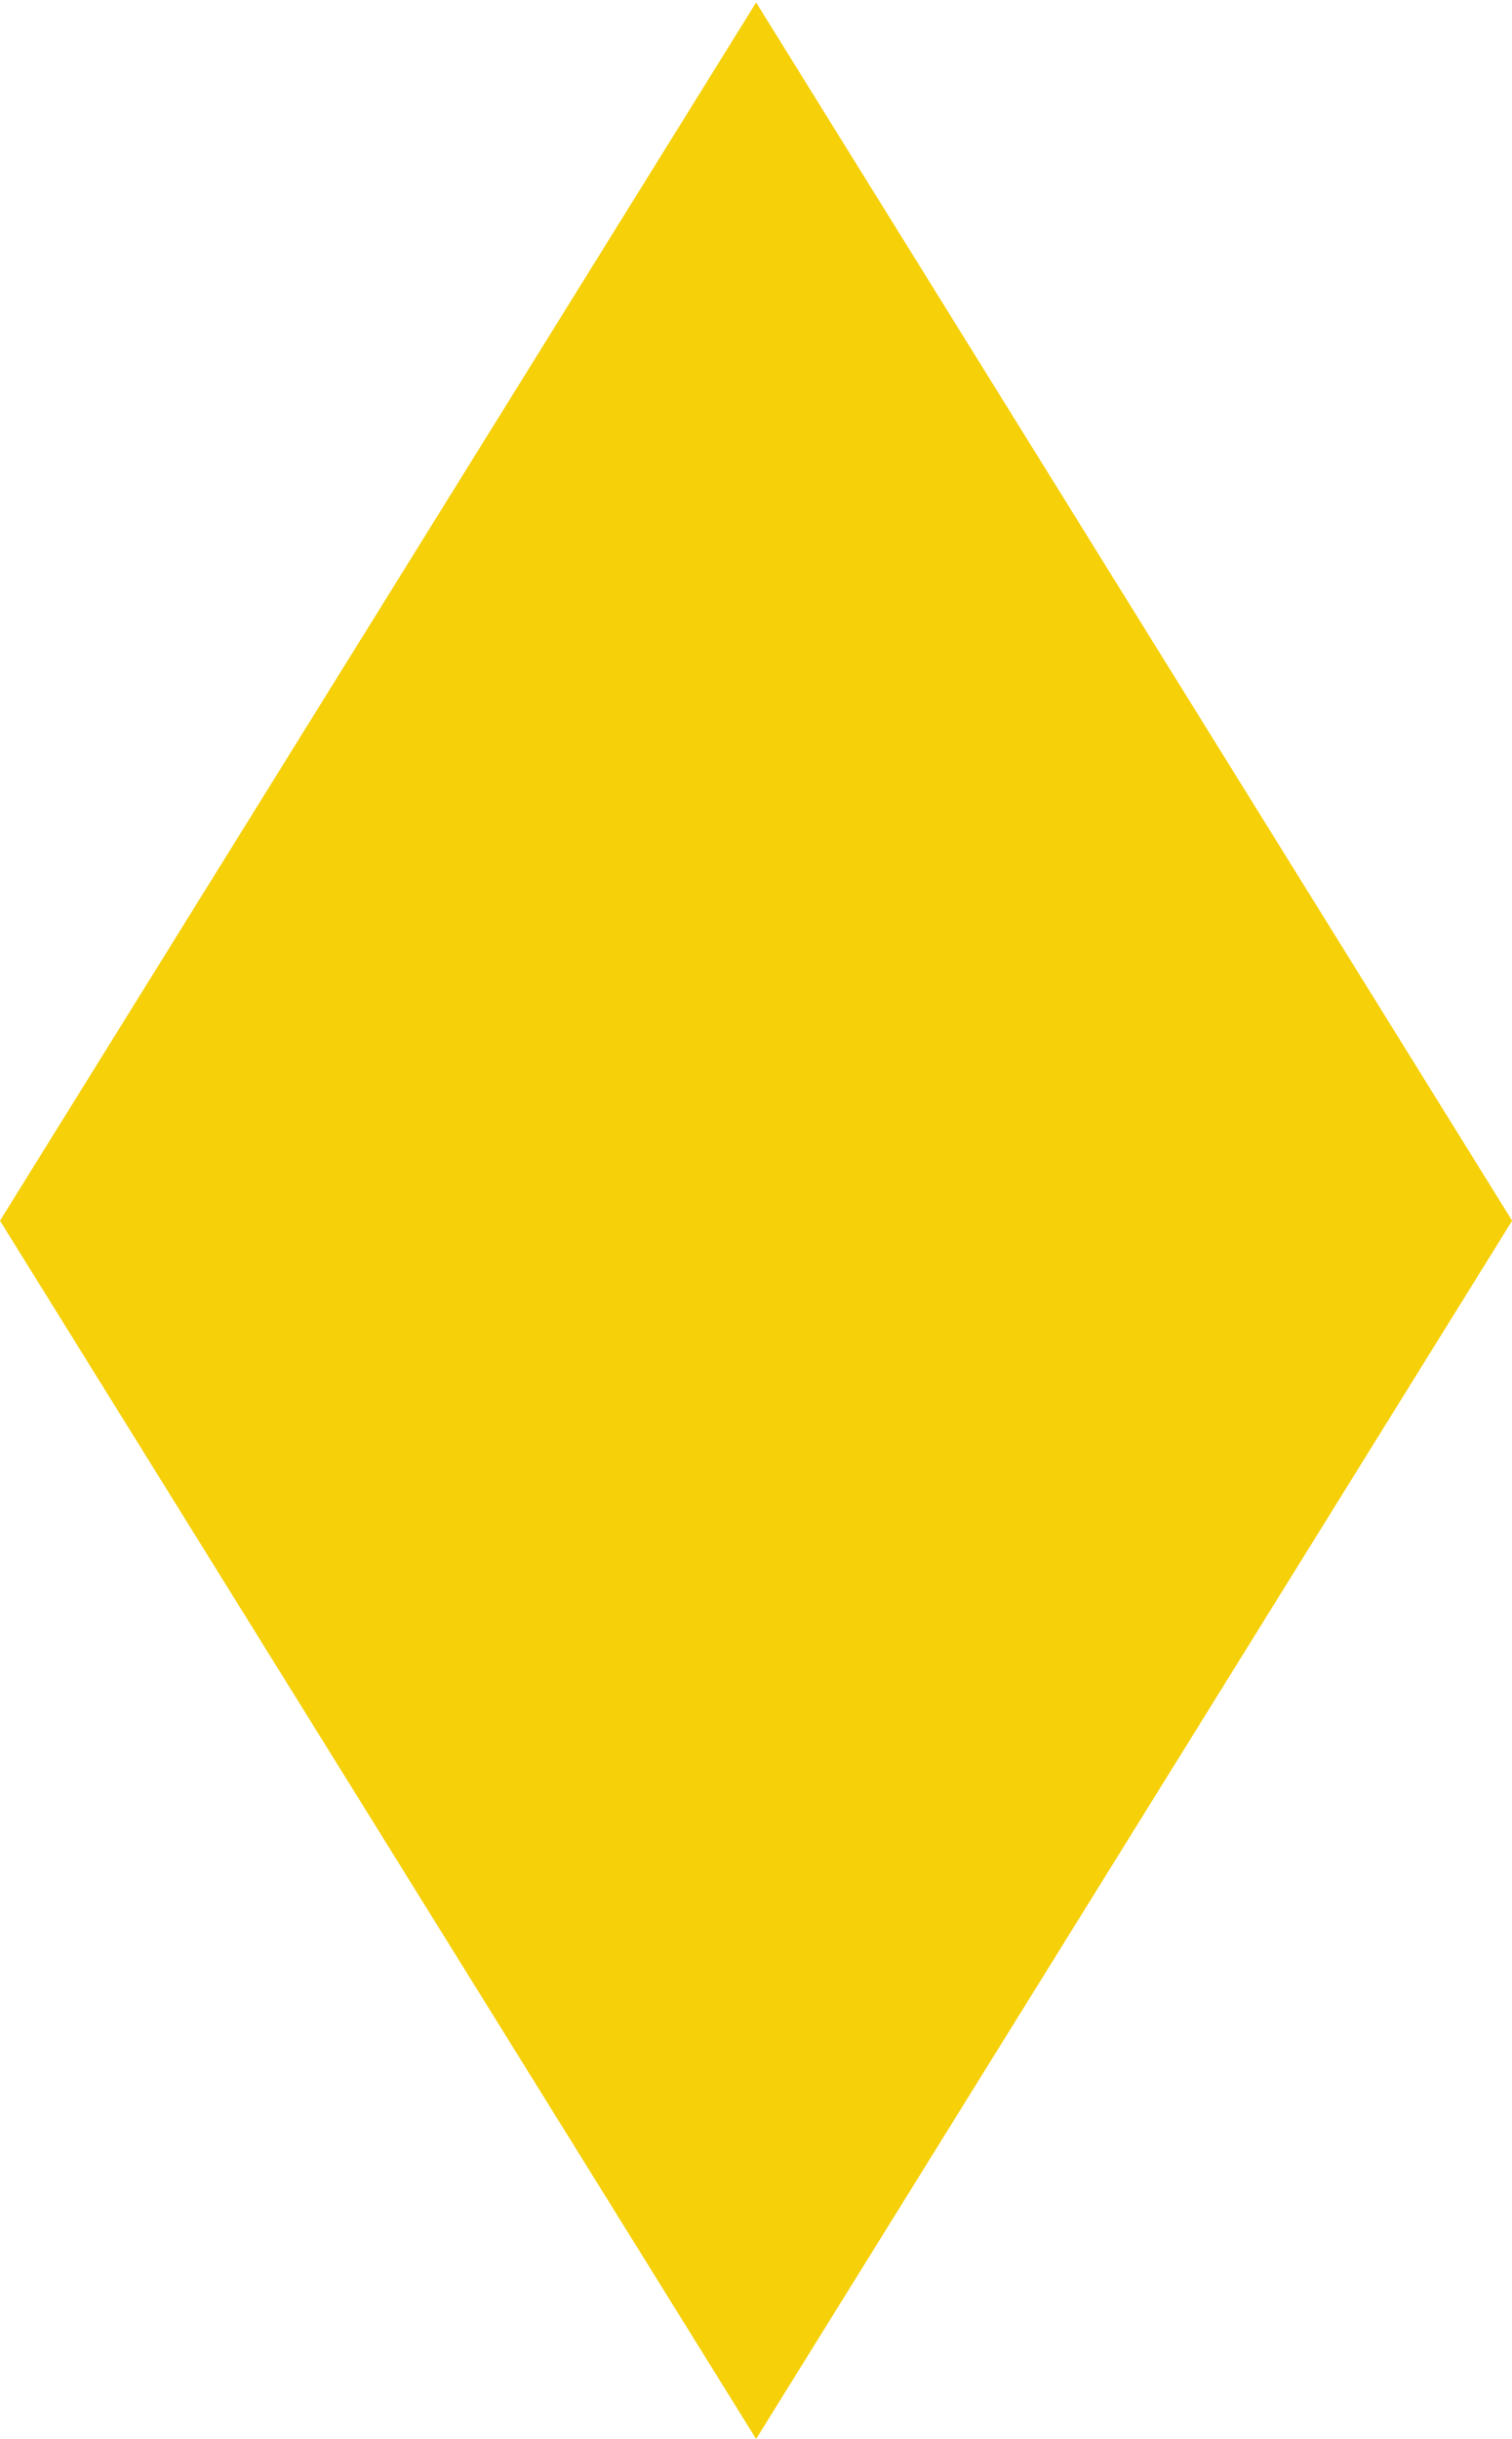 <svg xmlns="http://www.w3.org/2000/svg" width="12.156" height="19.6" viewBox="0 0 12.156 19.6">
  <defs>
    <style>
      .cls-1 {
        fill: #f6d008;
        fill-rule: evenodd;
      }
    </style>
  </defs>
  <path id="diamond" class="cls-1" d="M367.188,1823.9l6.079-9.79h0l6.078,9.79h0l-6.078,9.79h0l-6.079-9.79h0Z" transform="translate(-367.188 -1814.09)"/>
</svg>
